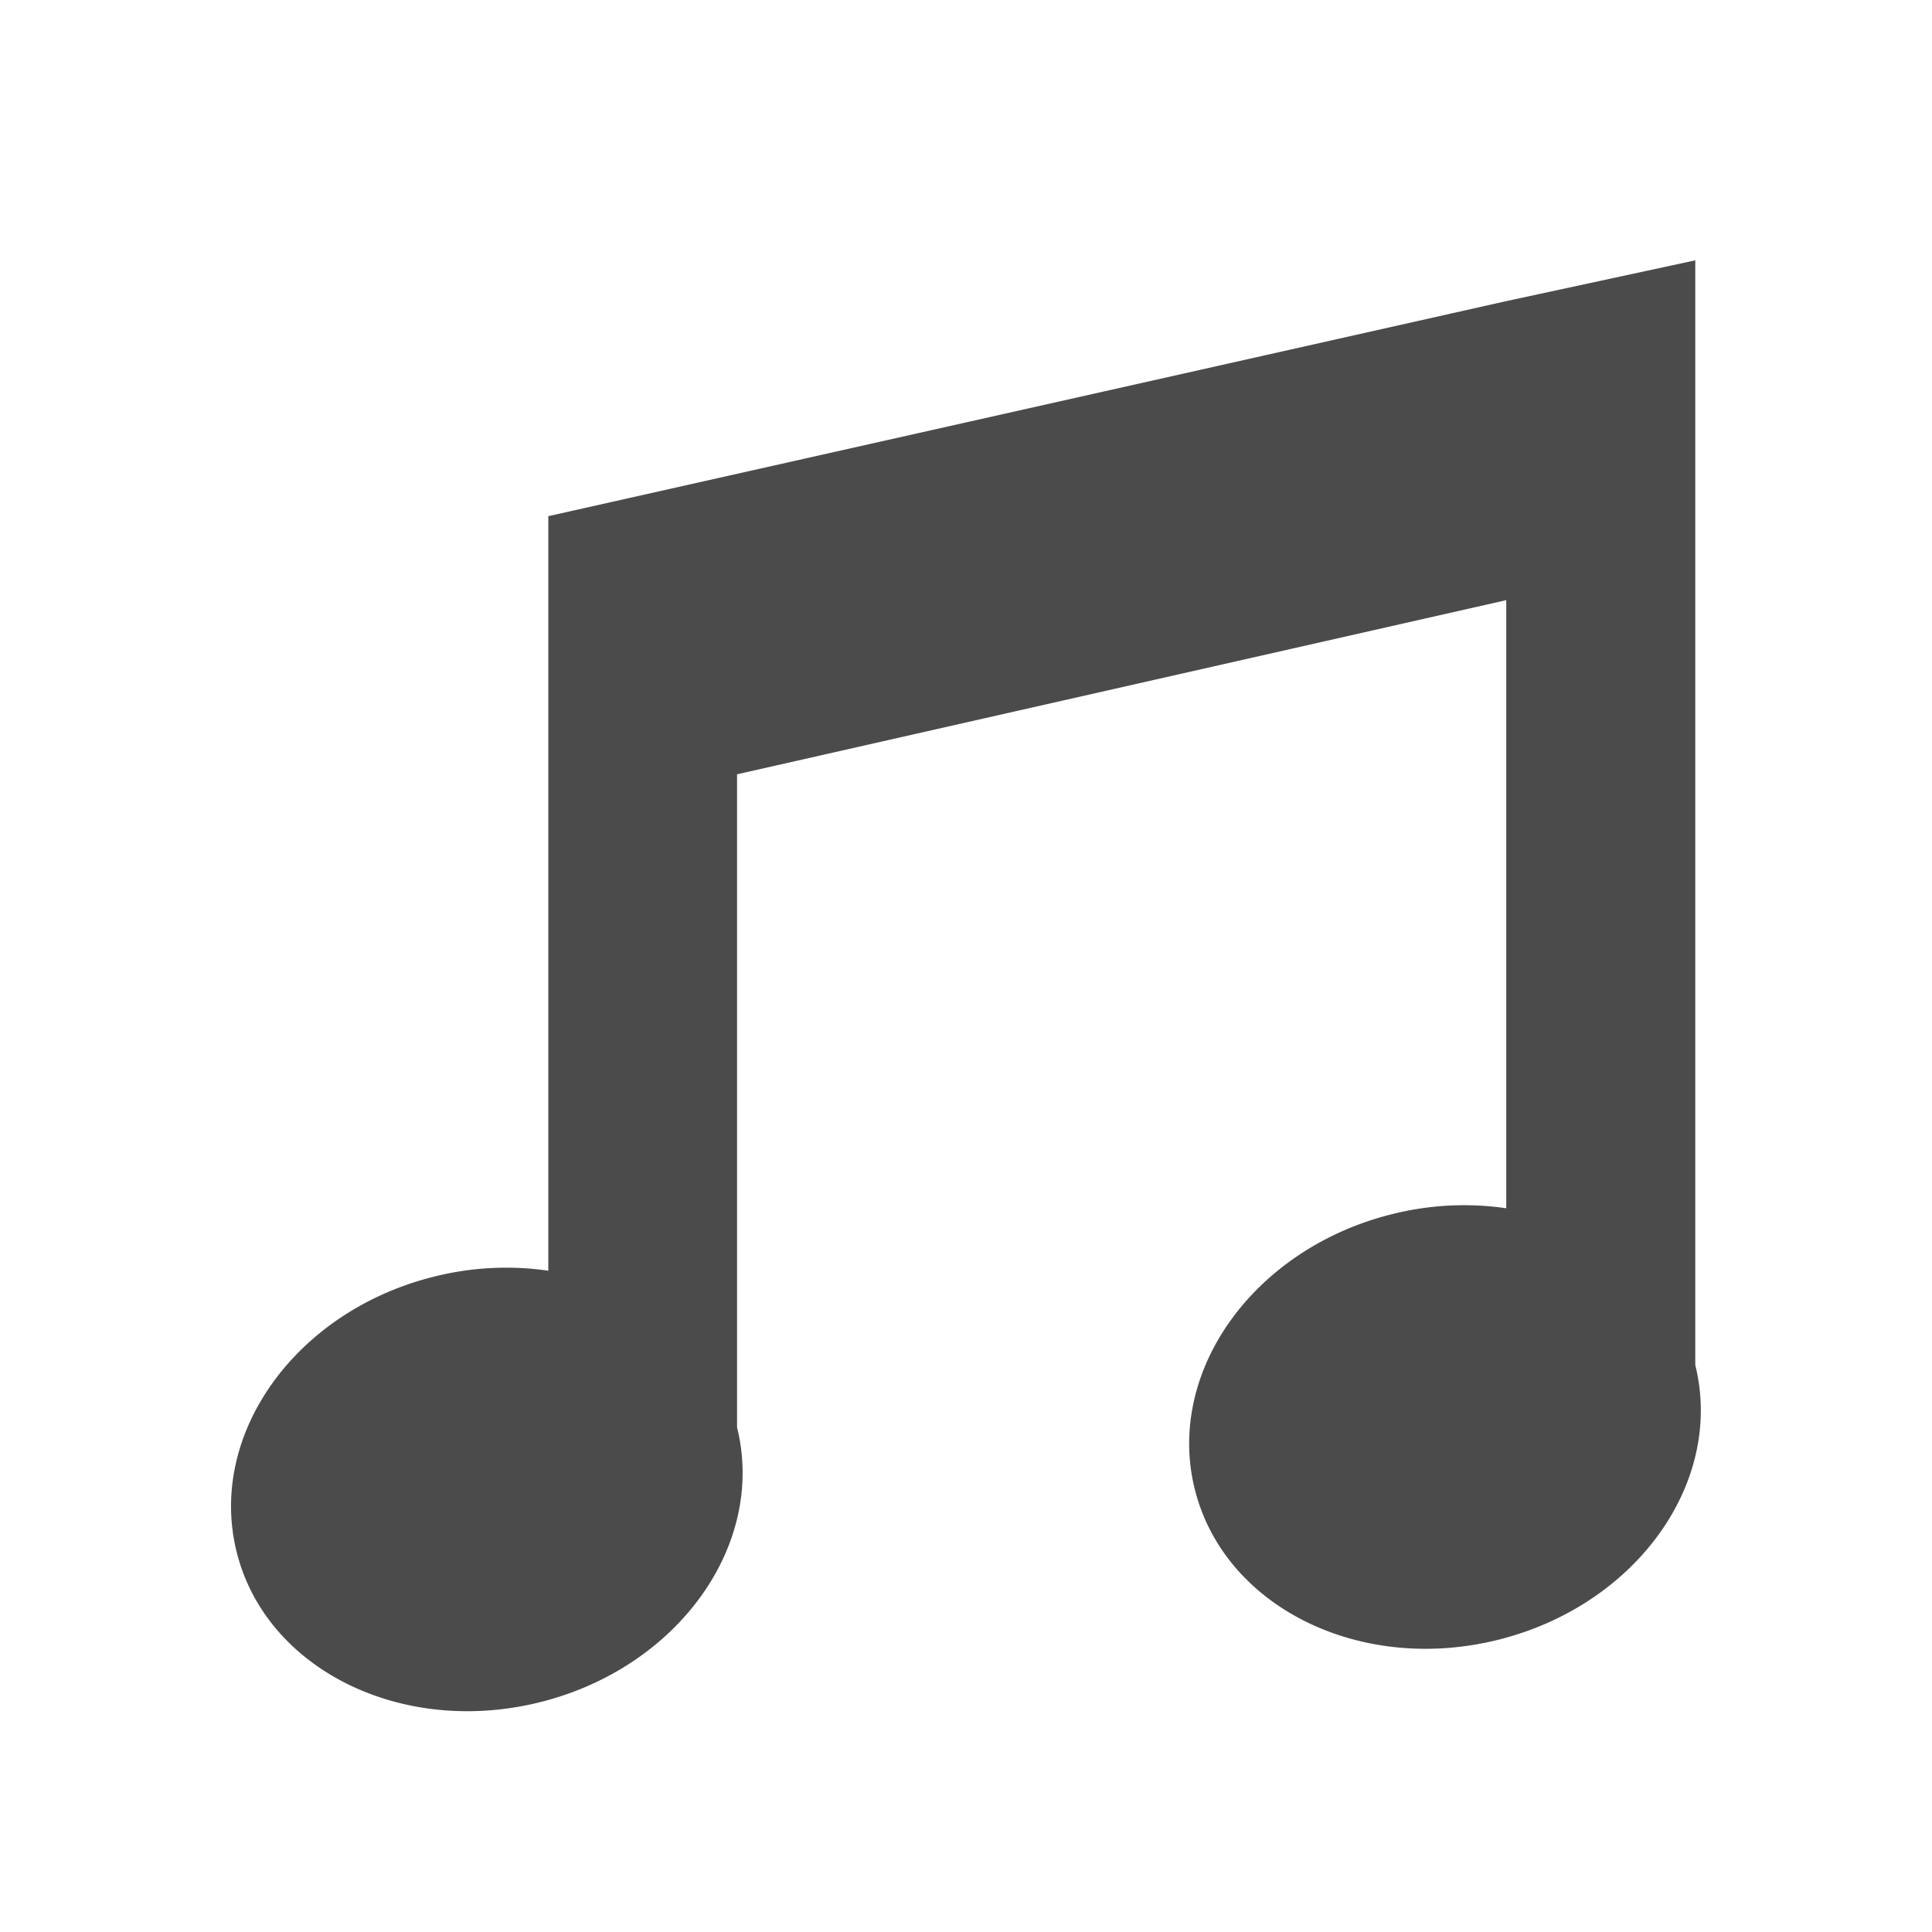 <svg xmlns="http://www.w3.org/2000/svg" width="36" height="36" viewBox="0 0 36 36"><g transform="translate(4.308 4.851)"><path d="M27.282,23.852V3.268l-3.522.76L5.91,8.035h0v14.06a5.492,5.492,0,0,0-2.124.109C1.21,22.841-.438,25.134.1,27.325s3.07,3.45,5.646,2.812,4.224-2.931,3.681-5.122V12.845L23.76,9.6V20.931a5.493,5.493,0,0,0-2.124.109c-2.576.638-4.224,2.931-3.681,5.122s3.07,3.45,5.646,2.812S27.825,26.042,27.282,23.852Z" transform="translate(-0.001 -3.268)" fill="#4b4b4b"/></g><rect width="36" height="36" fill="none"/></svg>